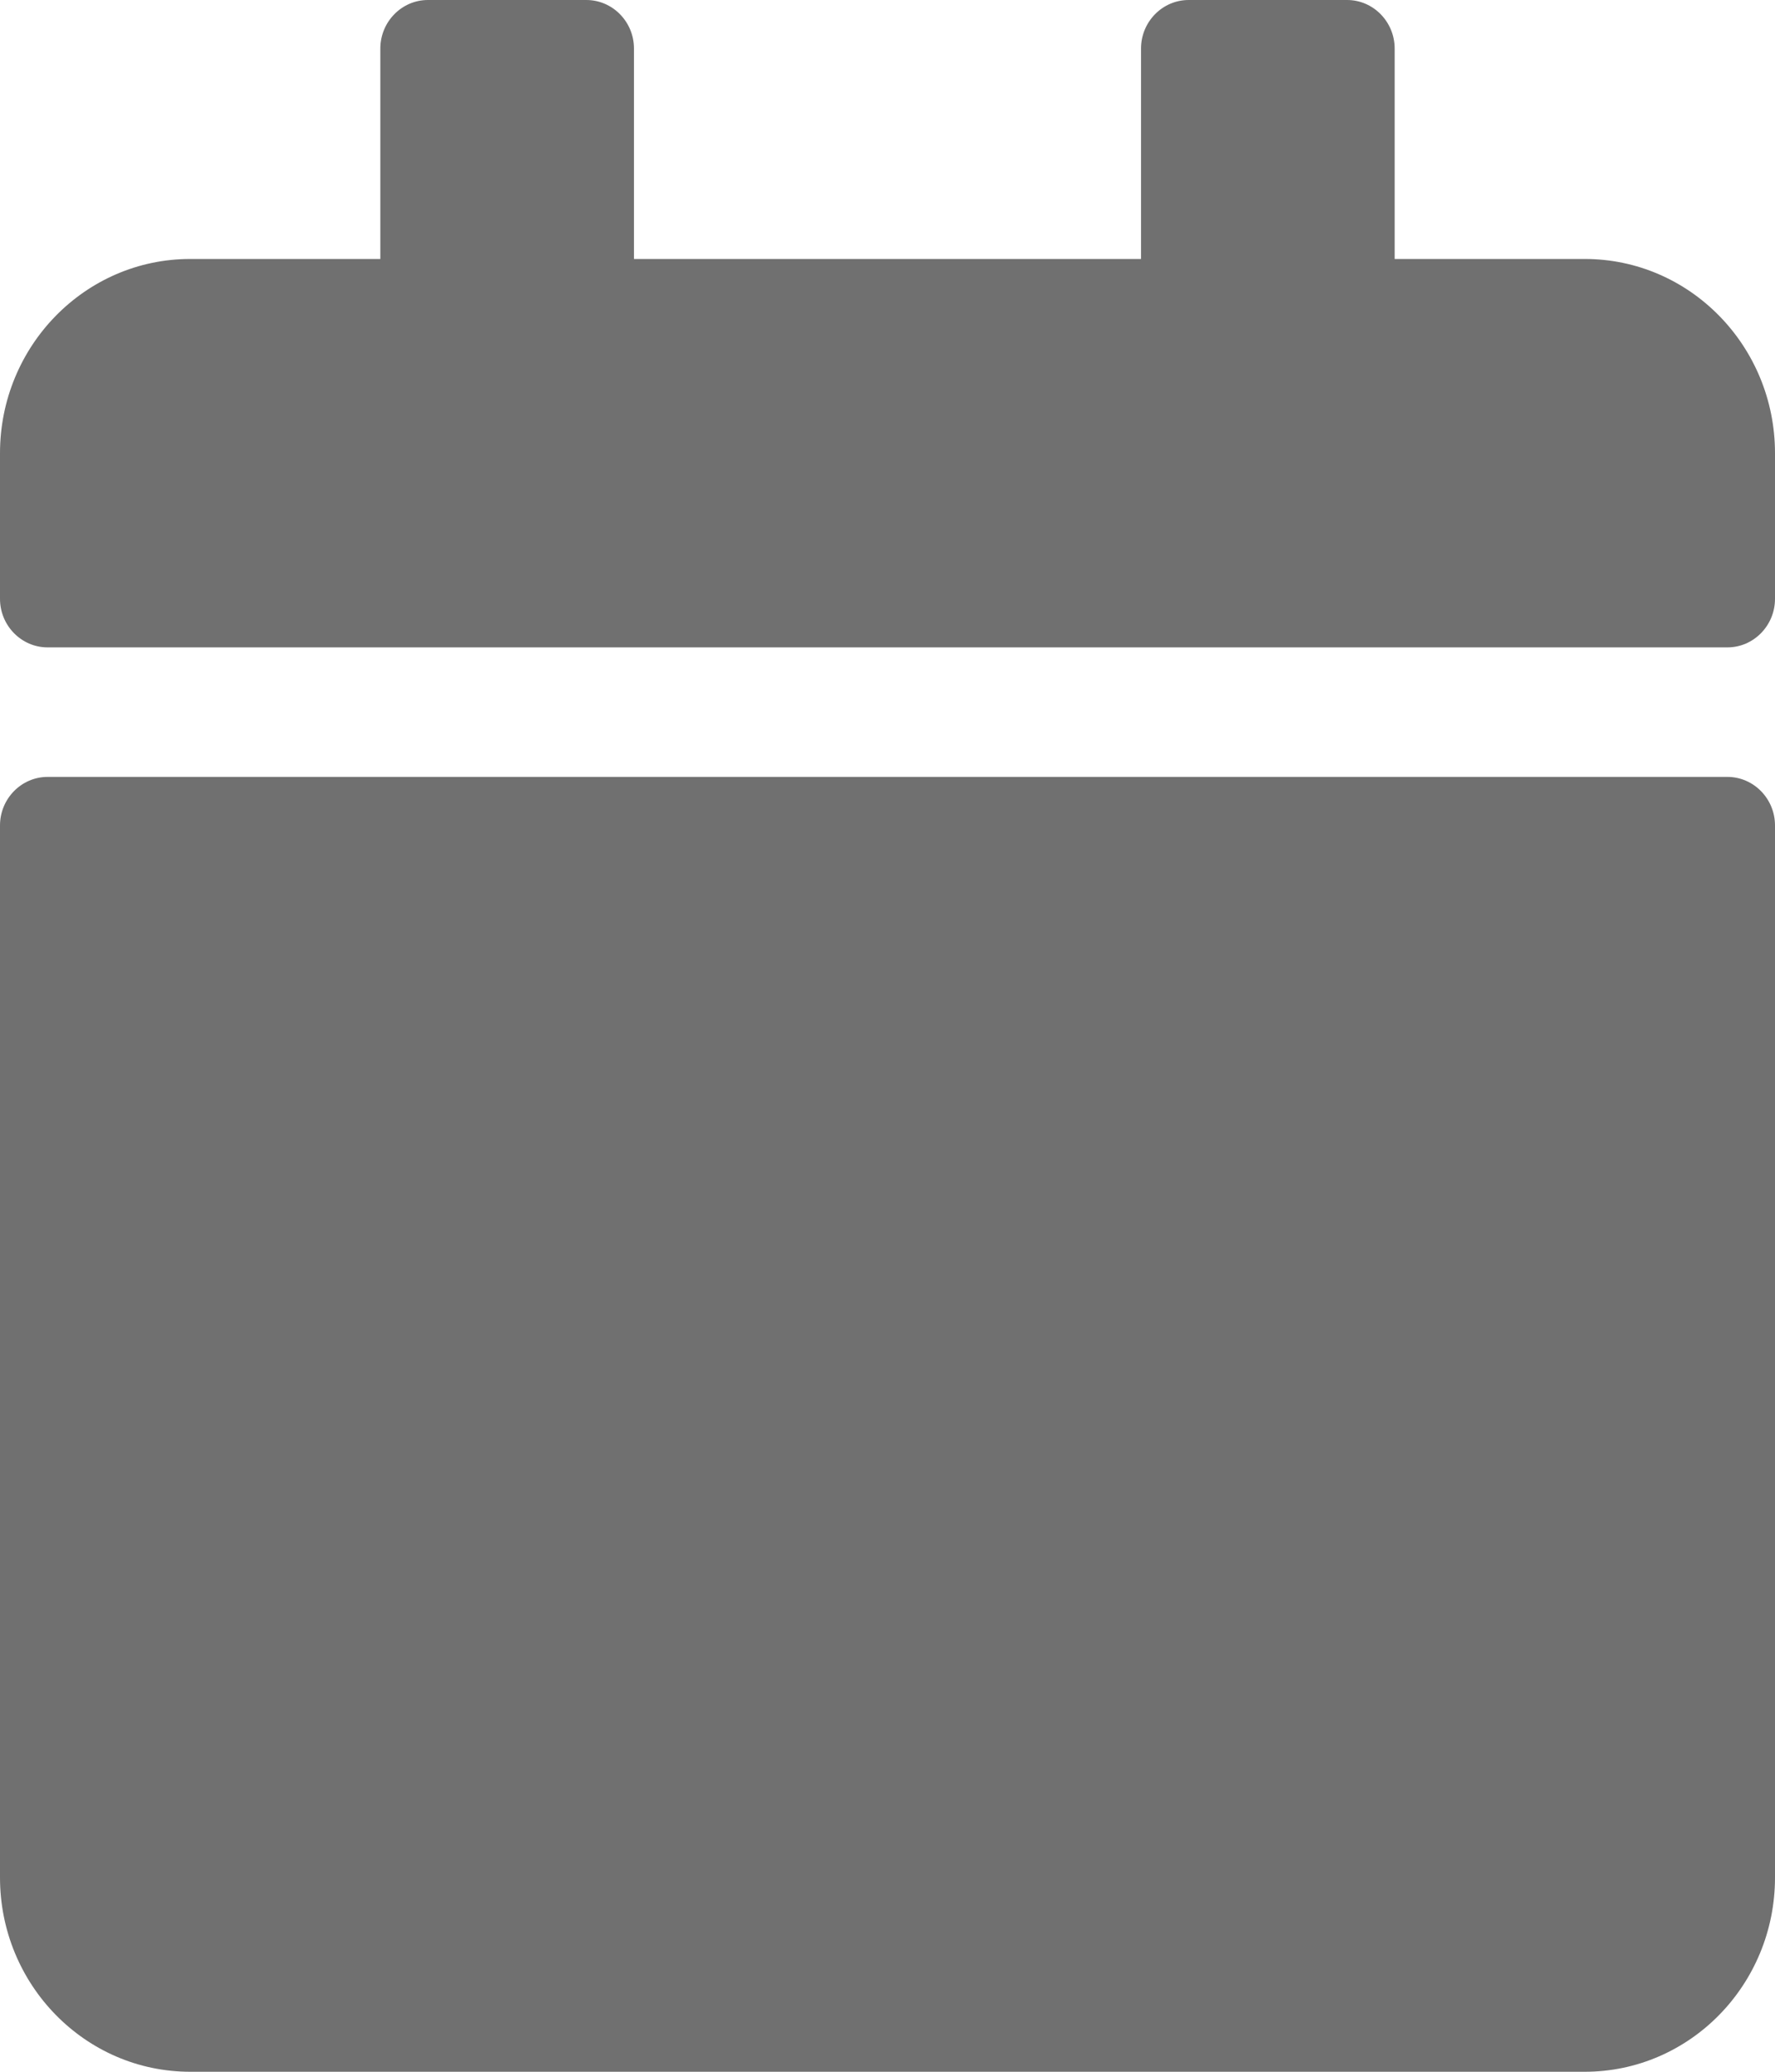 <svg width="18" height="21" viewBox="0 0 18 21" fill="none" xmlns="http://www.w3.org/2000/svg">
<path d="M0.482 7.875H17.518C17.783 7.875 18 8.096 18 8.367V19.031C18 20.118 17.136 21 16.071 21H1.929C0.864 21 0 20.118 0 19.031V8.367C0 8.096 0.217 7.875 0.482 7.875ZM18 6.07V4.594C18 3.507 17.136 2.625 16.071 2.625H14.143V0.492C14.143 0.221 13.926 0 13.661 0H12.054C11.788 0 11.571 0.221 11.571 0.492V2.625H6.429V0.492C6.429 0.221 6.212 0 5.946 0H4.339C4.074 0 3.857 0.221 3.857 0.492V2.625H1.929C0.864 2.625 0 3.507 0 4.594V6.07C0 6.341 0.217 6.562 0.482 6.562H17.518C17.783 6.562 18 6.341 18 6.07Z" fill="#707070"/>
</svg>
